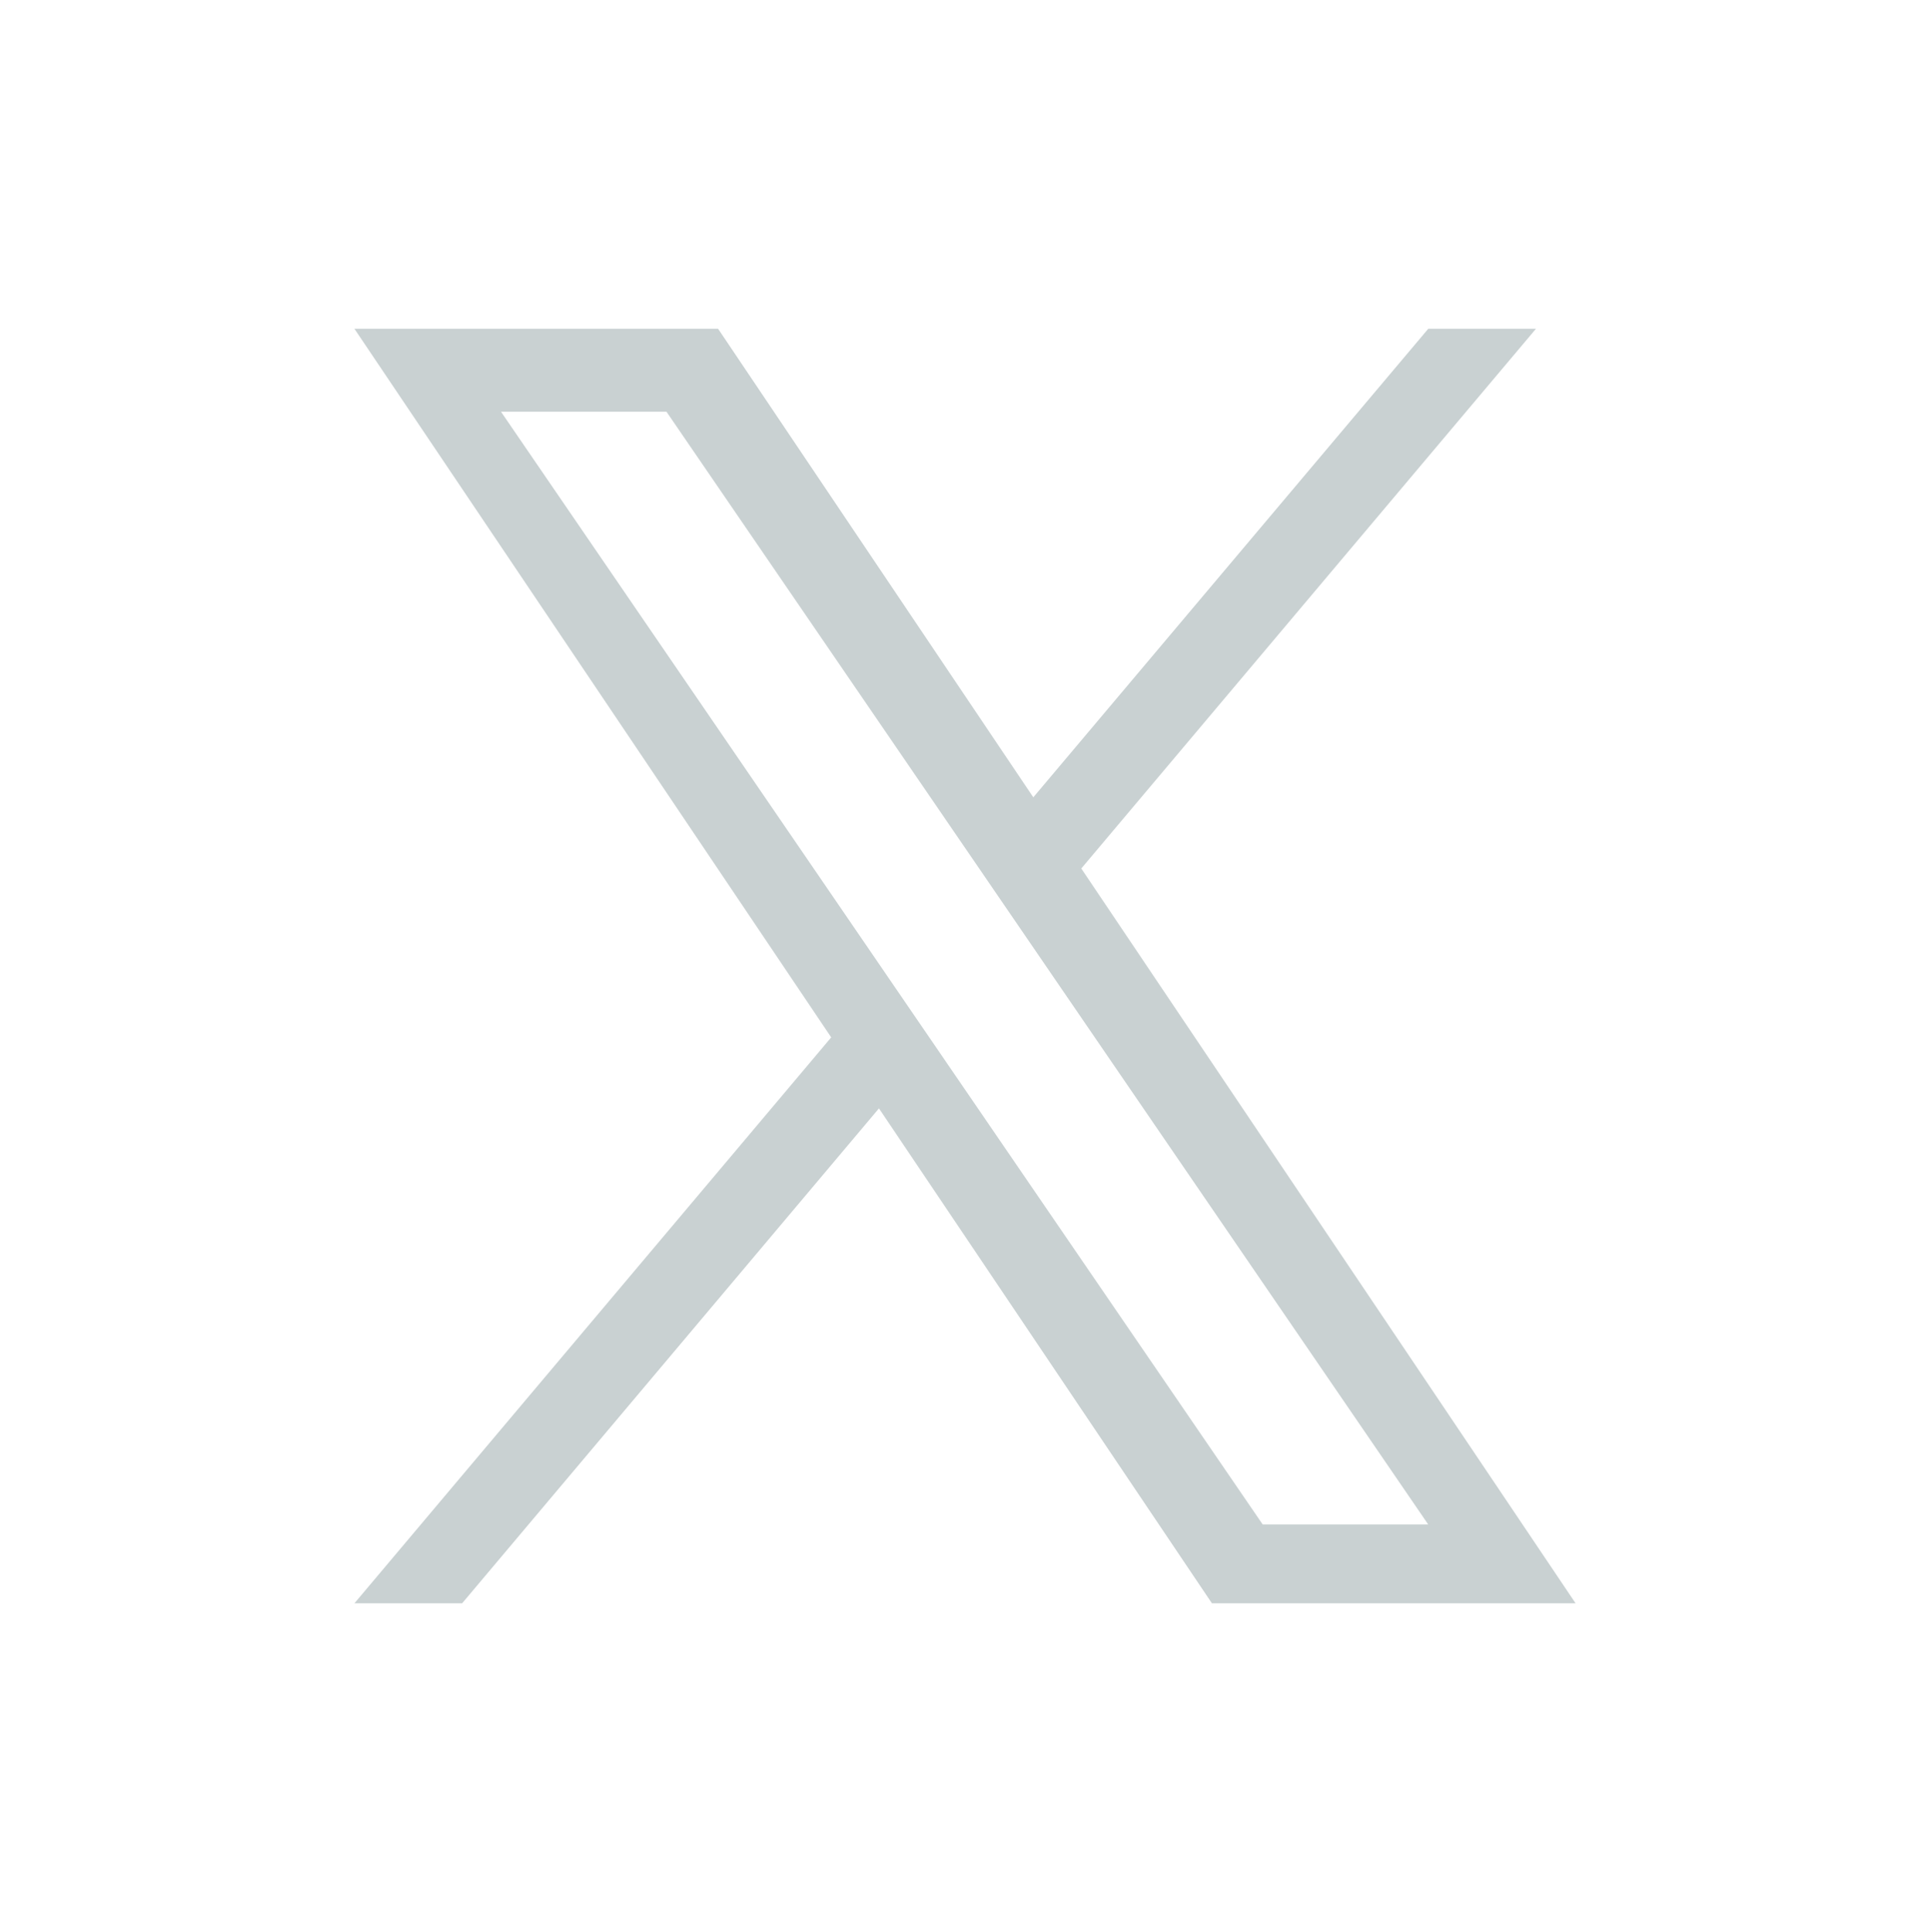 <?xml version="1.0" encoding="UTF-8" standalone="no"?>
<svg
   width="300"
   height="300.251"
   version="1.1"
   id="svg1"
   sodipodi:docname="inkscape-x-logo.svg"
   inkscape:version="1.3.2 (091e20e, 2023-11-25, custom)"
   inkscape:export-filename="themes\welwynosteopathstewntyone\img\flippin-x-logo.svg"
   inkscape:export-xdpi="96"
   inkscape:export-ydpi="96"
   xmlns:inkscape="http://www.inkscape.org/namespaces/inkscape"
   xmlns:sodipodi="http://sodipodi.sourceforge.net/DTD/sodipodi-0.dtd"
   xmlns="http://www.w3.org/2000/svg"
   xmlns:svg="http://www.w3.org/2000/svg">
  <defs
     id="defs1" />
  <sodipodi:namedview
     id="namedview1"
     pagecolor="#ffffff"
     bordercolor="#000000"
     borderopacity="0.25"
     inkscape:showpageshadow="2"
     inkscape:pageopacity="0.0"
     inkscape:pagecheckerboard="true"
     inkscape:deskcolor="#d1d1d1"
     showguides="true"
     inkscape:zoom="2.461274"
     inkscape:cx="149.92236"
     inkscape:cy="150.1255"
     inkscape:window-width="1920"
     inkscape:window-height="974"
     inkscape:window-x="-11"
     inkscape:window-y="-11"
     inkscape:window-maximized="1"
     inkscape:current-layer="svg1">
    <sodipodi:guide
       position="150.329,210.46"
       orientation="1,0"
       id="guide2"
       inkscape:locked="false" />
    <sodipodi:guide
       position="104.824,149.922"
       orientation="0,-1"
       id="guide3"
       inkscape:locked="false" />
  </sodipodi:namedview>
  <circle
     style="display:none;fill:#1d9bf0;fill-opacity:1"
     id="path3"
     cx="149.344"
     cy="151.344"
     r="148.907" />
  <path
     d="M 168.077,134.969 238.752,51.091 H 222.01 L 160.617,123.906 111.619,51.091 H 55.092 L 129.202,161.211 55.092,249.159 h 16.742 l 64.791,-76.912 51.757,76.912 h 56.527 M 77.876,63.981 H 103.596 L 221.998,236.902 H 196.271"
     id="path1"
     style="opacity:1;fill:#c9d1d2;fill-opacity:1;stroke-width:0.646" />
</svg>
